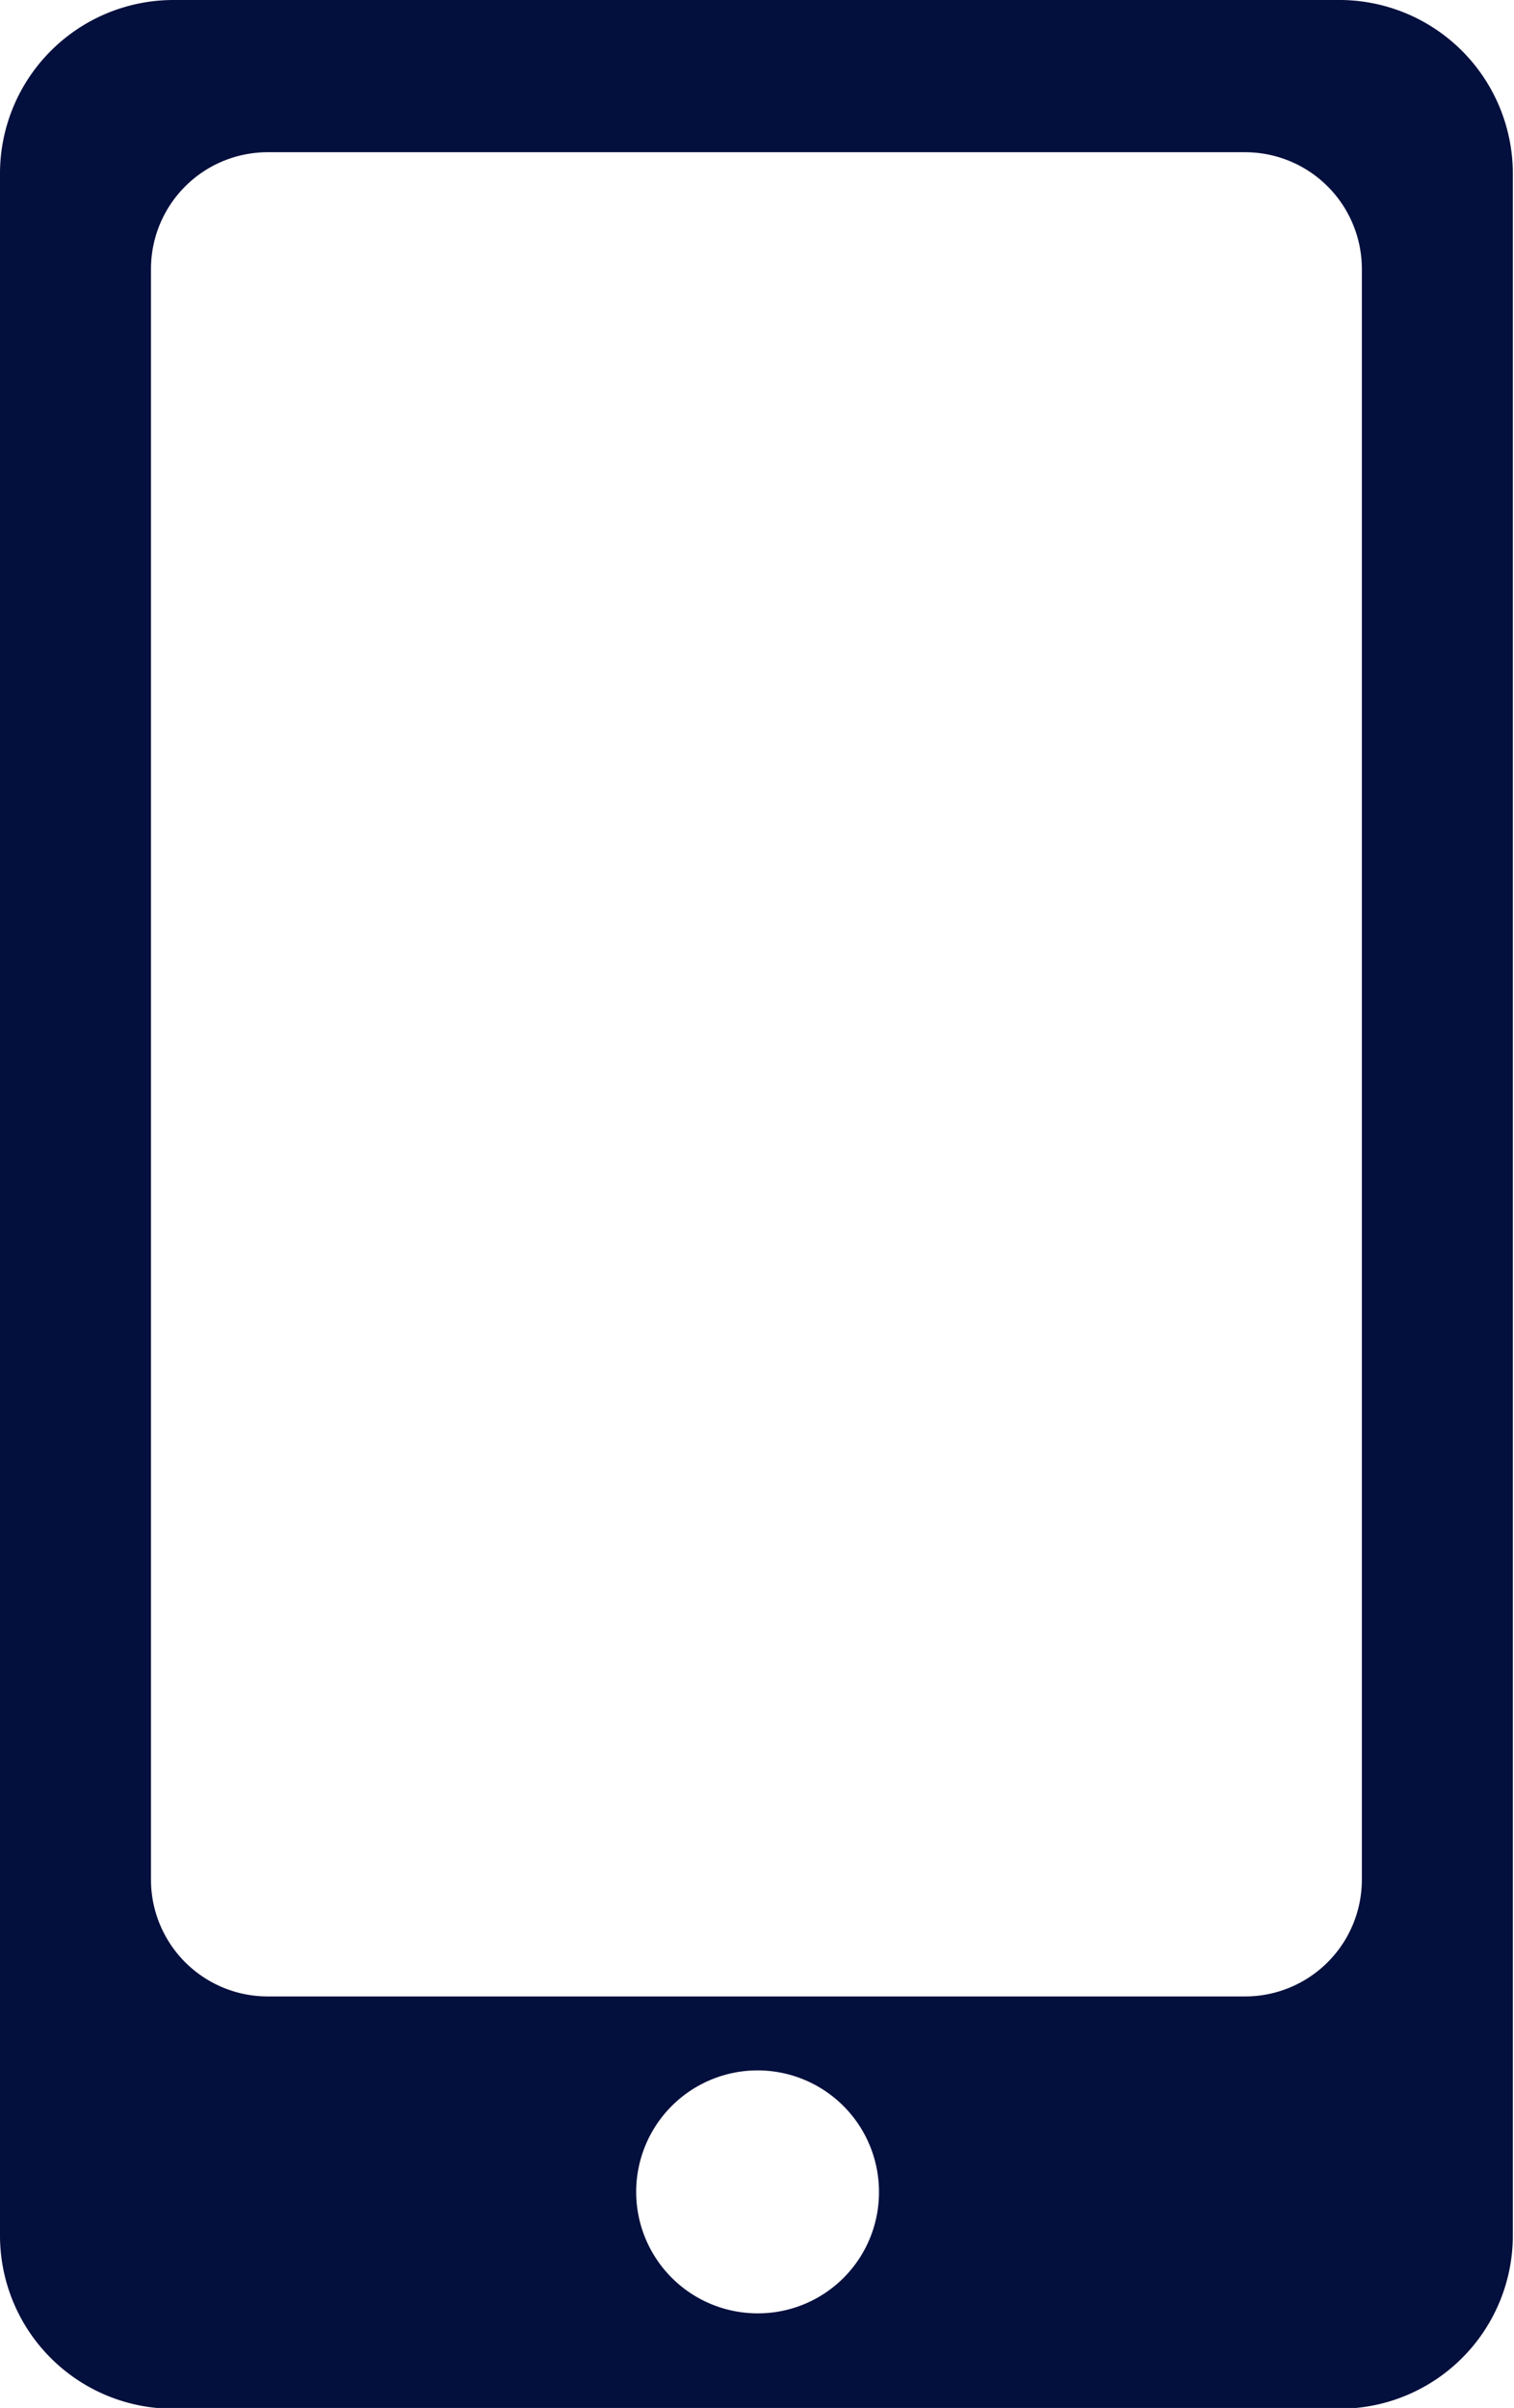 <svg xmlns="http://www.w3.org/2000/svg" viewBox="0 0 38.91 61.85"><defs><style>.cls-1{fill:#030f3d;}</style></defs><g id="レイヤー_2" data-name="レイヤー 2"><g id="レイヤー_1-2" data-name="レイヤー 1"><path class="cls-1" d="M34.47,0h-30A4.46,4.46,0,0,0,0,4.44v53a4.45,4.45,0,0,0,4.44,4.43h30a4.45,4.45,0,0,0,4.44-4.43v-53A4.46,4.46,0,0,0,34.47,0Zm-15,59.42a3.12,3.12,0,1,1,3.12-3.11A3.11,3.11,0,0,1,19.45,59.42ZM35,48.28a3,3,0,0,1-3,3H6.88a3,3,0,0,1-3-3V6.91a3,3,0,0,1,3-3H32a3,3,0,0,1,3,3Z"/></g></g></svg>